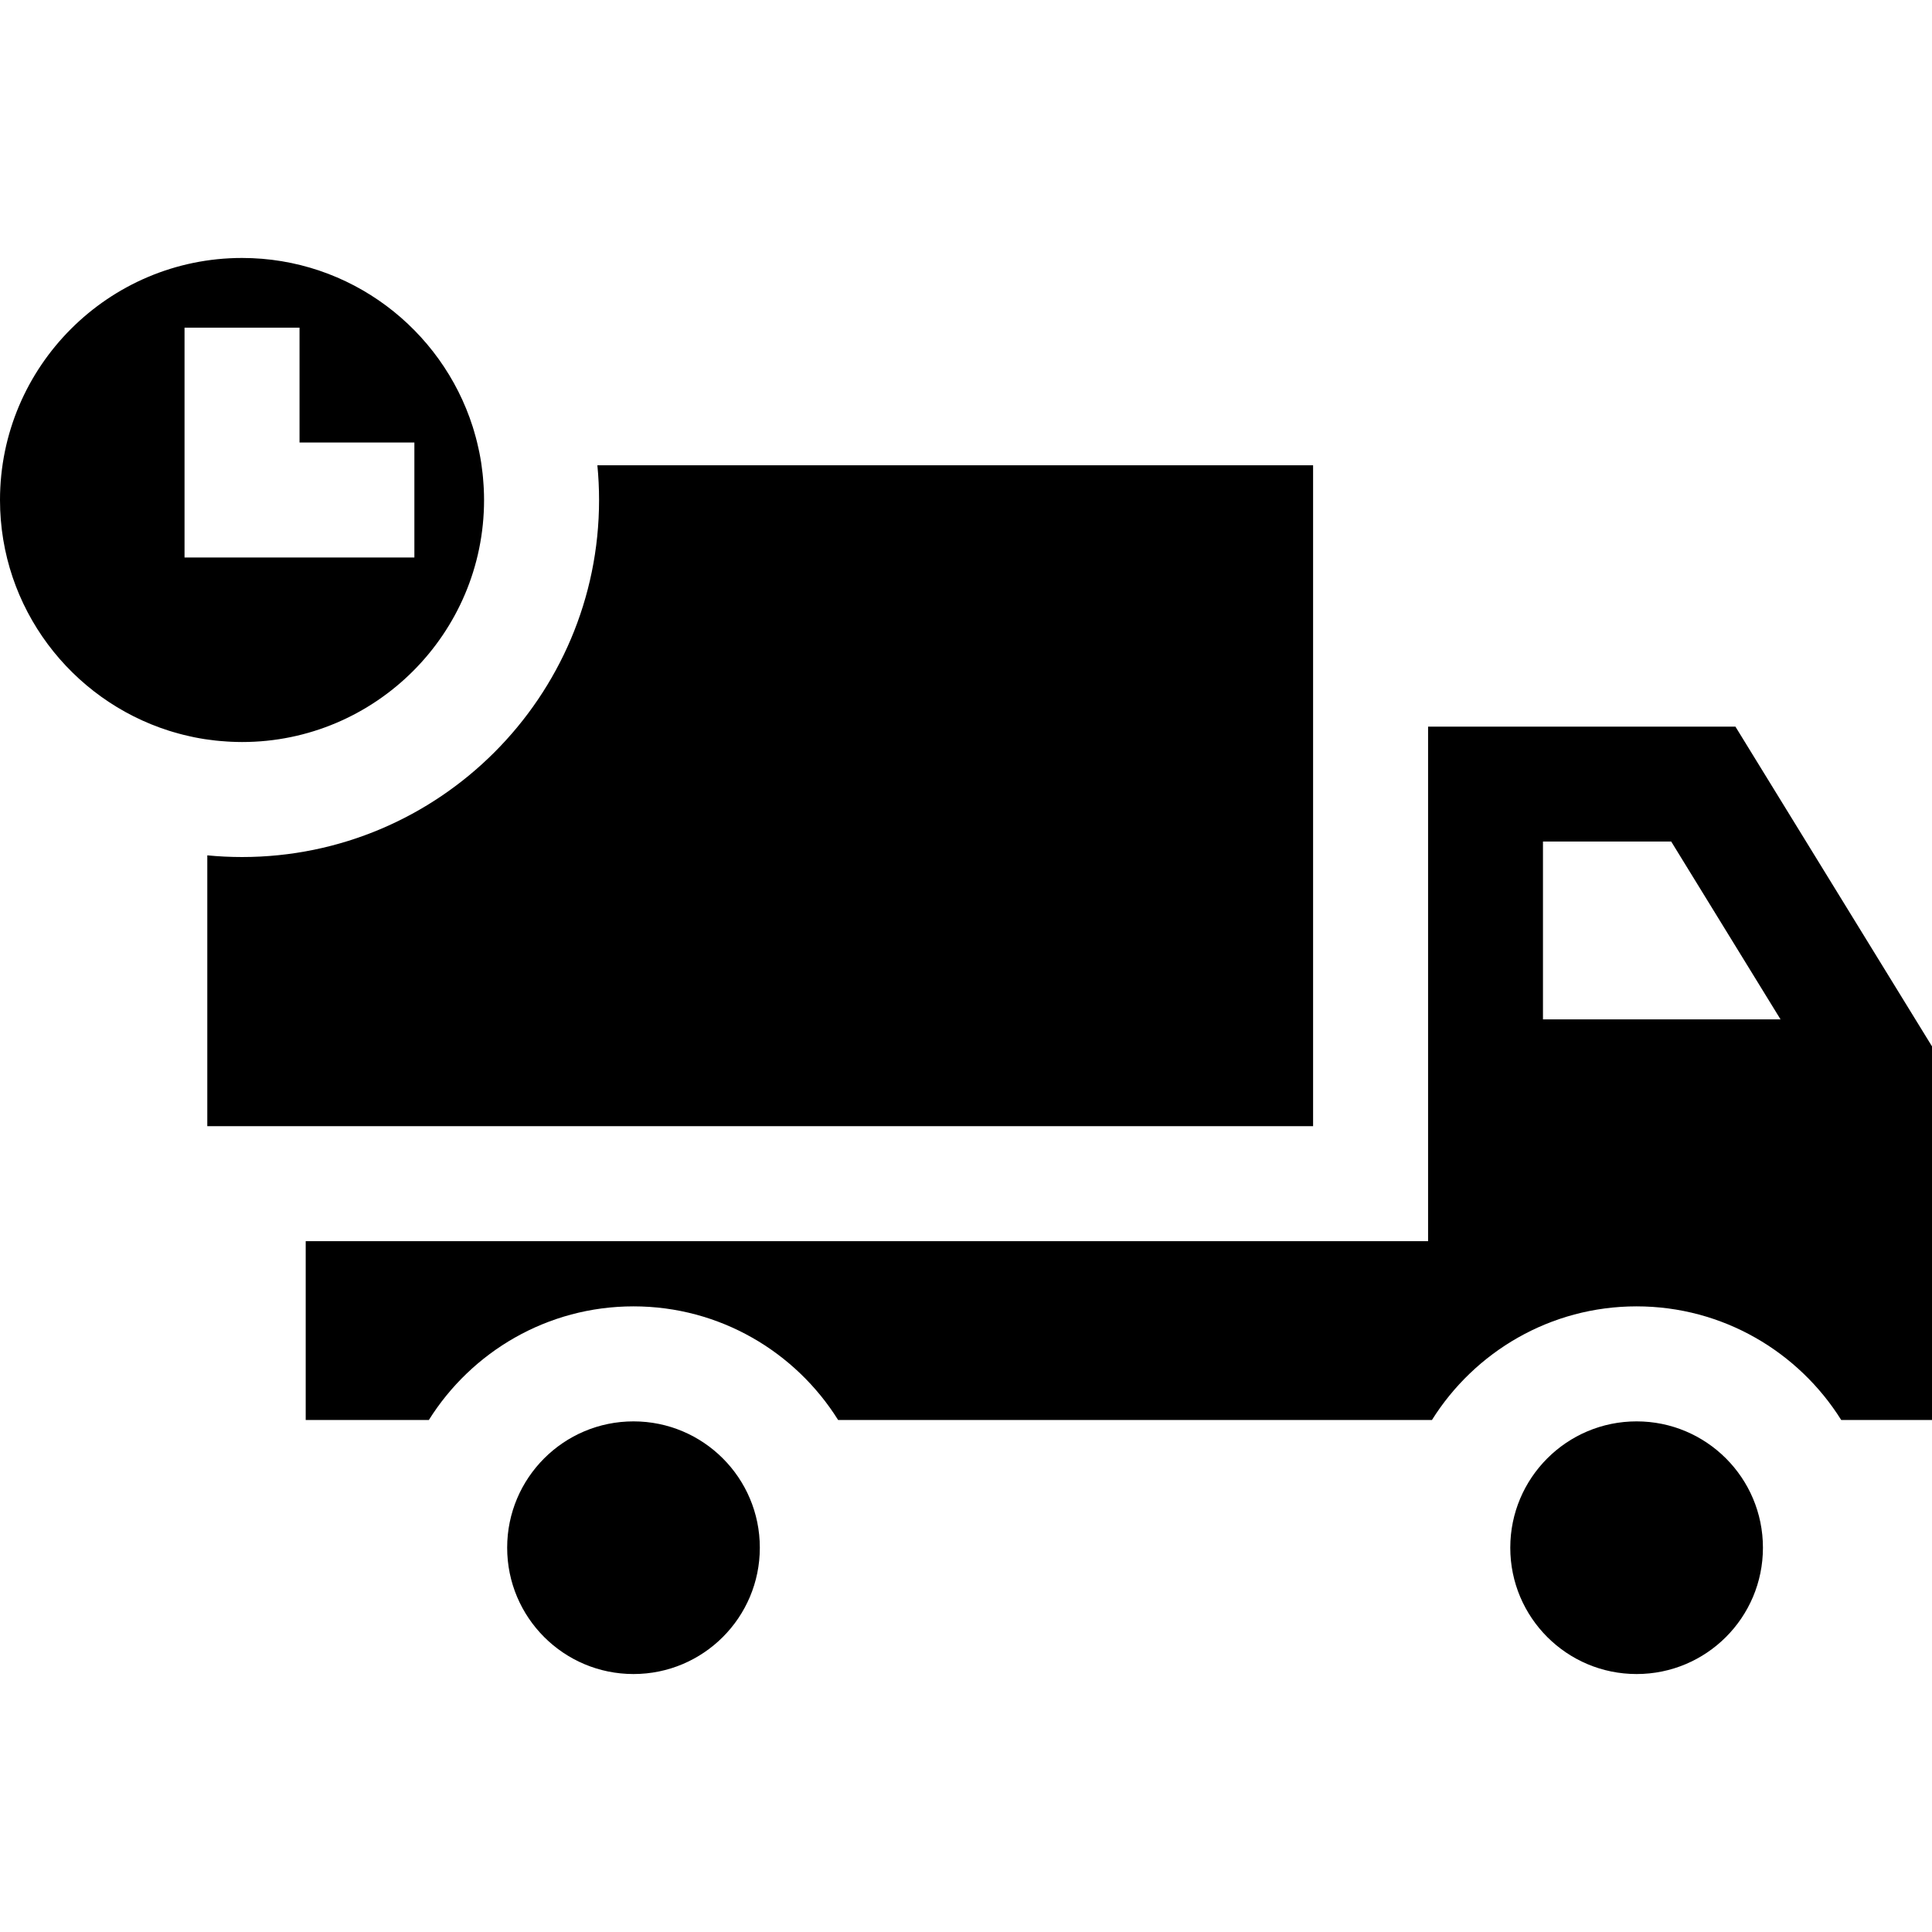 <?xml version="1.0" encoding="iso-8859-1"?>
<!-- Uploaded to: SVG Repo, www.svgrepo.com, Generator: SVG Repo Mixer Tools -->
<svg fill="#000000" height="800px" width="800px" version="1.1" id="Layer_1" xmlns="http://www.w3.org/2000/svg" xmlns:xlink="http://www.w3.org/1999/xlink" 
	 viewBox="0 0 512 512" xml:space="preserve">
<g>
	<g>
		<path d="M459.908,192.568h-81.451v0v136.349H81.016v47.399h32.632c11.315-18.068,31.388-30.117,54.233-30.117
			c22.845,0,42.92,12.048,54.233,30.117h157.365c11.314-18.068,31.388-30.117,54.233-30.117s42.92,12.048,54.233,30.117H512v-99.018
			L459.908,192.568z M408.903,270.147v-47.133h33.982l28.978,47.133H408.903z"/>
	</g>
</g>
<g>
	<g>
		<path d="M128.207,129.541c-0.014-0.32-0.037-0.638-0.056-0.958c-0.041-0.672-0.091-1.34-0.153-2.005
			c-0.034-0.36-0.066-0.72-0.106-1.079c-0.074-0.675-0.161-1.344-0.256-2.012c-0.044-0.306-0.078-0.614-0.126-0.918
			c-0.141-0.902-0.303-1.798-0.482-2.688c-0.078-0.388-0.169-0.773-0.253-1.159c-0.122-0.553-0.247-1.105-0.382-1.653
			c-0.103-0.413-0.21-0.826-0.321-1.237c-0.147-0.549-0.304-1.093-0.465-1.636c-0.109-0.366-0.215-0.731-0.331-1.095
			c-8.243-25.911-32.527-44.737-61.133-44.737C28.774,68.365,0,97.138,0,132.505c0,28.613,18.835,52.903,44.755,61.139
			c0.346,0.11,0.695,0.211,1.043,0.315c0.559,0.167,1.121,0.328,1.685,0.479c0.403,0.109,0.807,0.214,1.211,0.315
			c0.555,0.138,1.114,0.264,1.675,0.387c0.381,0.083,0.761,0.173,1.143,0.25c0.891,0.179,1.788,0.341,2.692,0.482
			c0.305,0.048,0.612,0.083,0.917,0.126c0.668,0.094,1.338,0.183,2.012,0.257c0.36,0.04,0.72,0.072,1.081,0.106
			c0.665,0.061,1.333,0.112,2.003,0.152c0.319,0.019,0.639,0.042,0.959,0.056c0.982,0.045,1.969,0.075,2.963,0.075
			c35.368,0,64.141-28.774,64.141-64.14C128.282,131.511,128.252,130.524,128.207,129.541z M109.814,147.743H48.902V86.832h30.476
			v30.436h30.436V147.743z"/>
	</g>
</g>
<g>
	<g>
		<path d="M158.311,123.299c0.298,3.053,0.447,6.125,0.447,9.207c0,52.171-42.445,94.616-94.617,94.616
			c-3.082,0-6.153-0.149-9.206-0.446v71.766h293.047v-136.35v-38.793H158.311z"/>
	</g>
</g>
<g>
	<g>
		<circle cx="167.883" cy="410.158" r="33.479"/>
	</g>
</g>
<g>
	<g>
		<circle cx="433.717" cy="410.158" r="33.479"/>
	</g>
</g>
</svg>